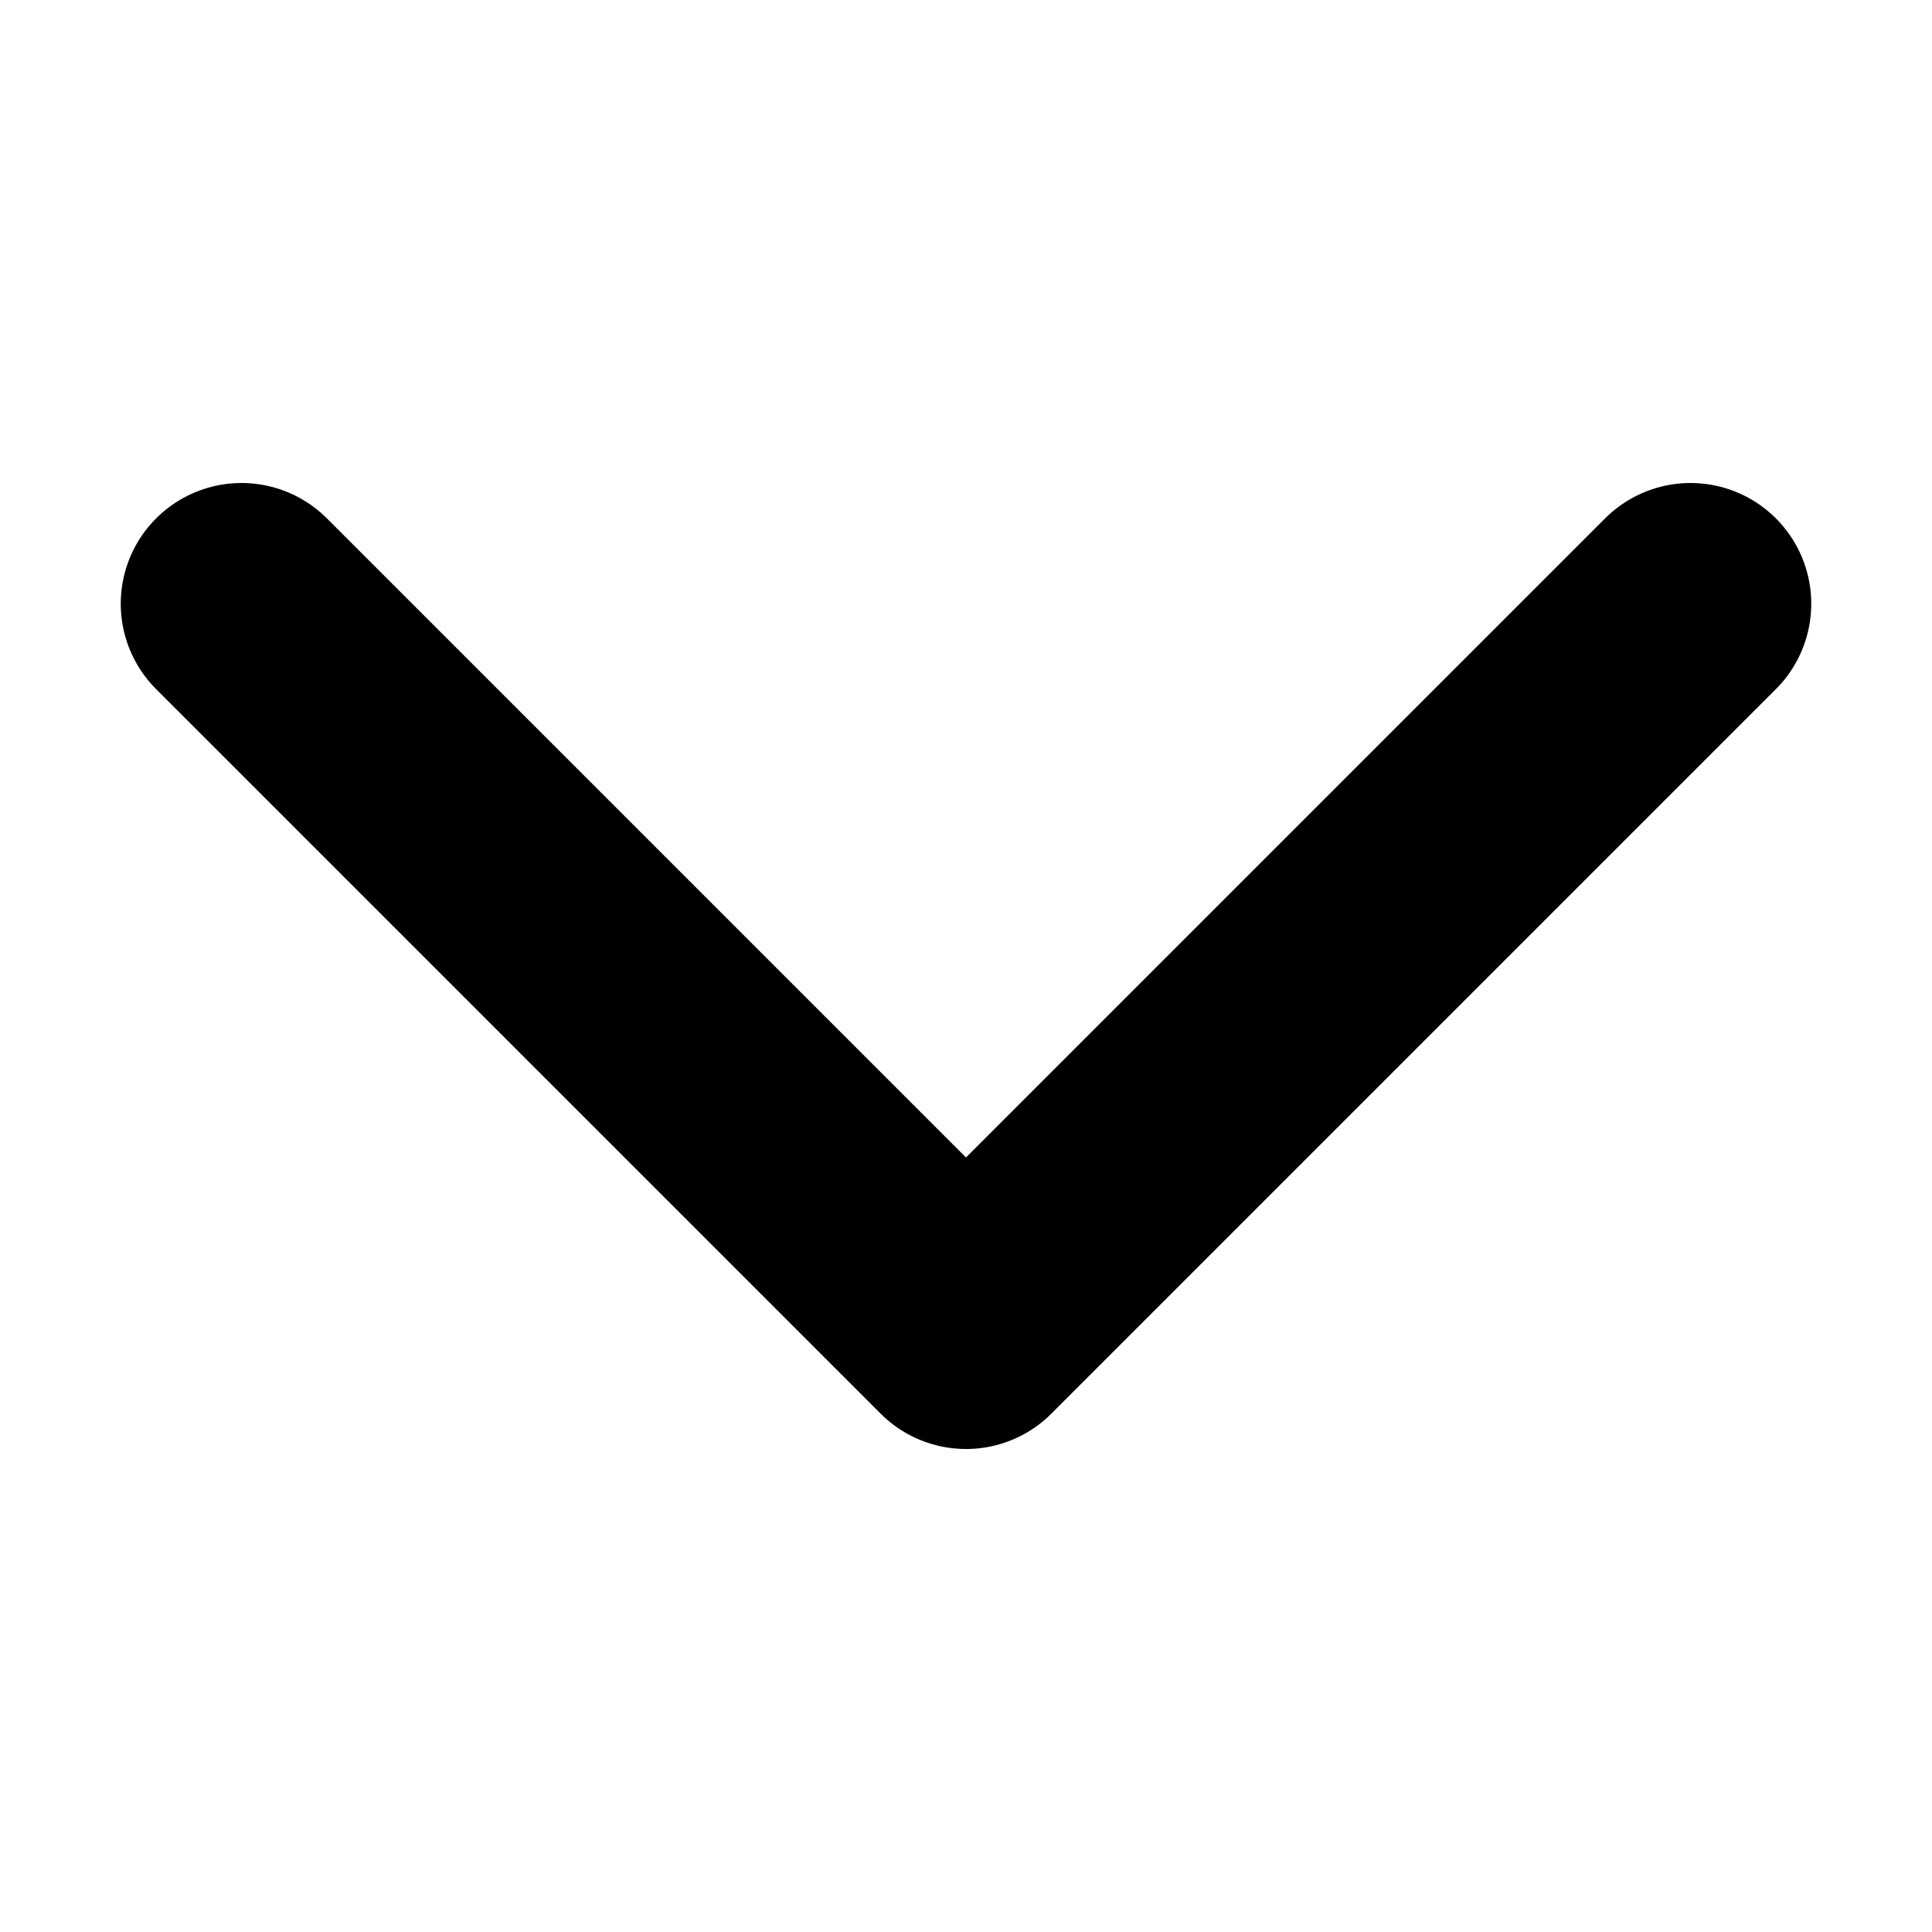 <svg width="20" height="20" viewBox="0 0 20 20" fill="none" xmlns="http://www.w3.org/2000/svg">
<path d="M17.5 6.25L10 13.75L2.5 6.25" stroke="black" stroke-width="2.5" stroke-miterlimit="10" stroke-linecap="round" stroke-linejoin="round"/>
</svg>
